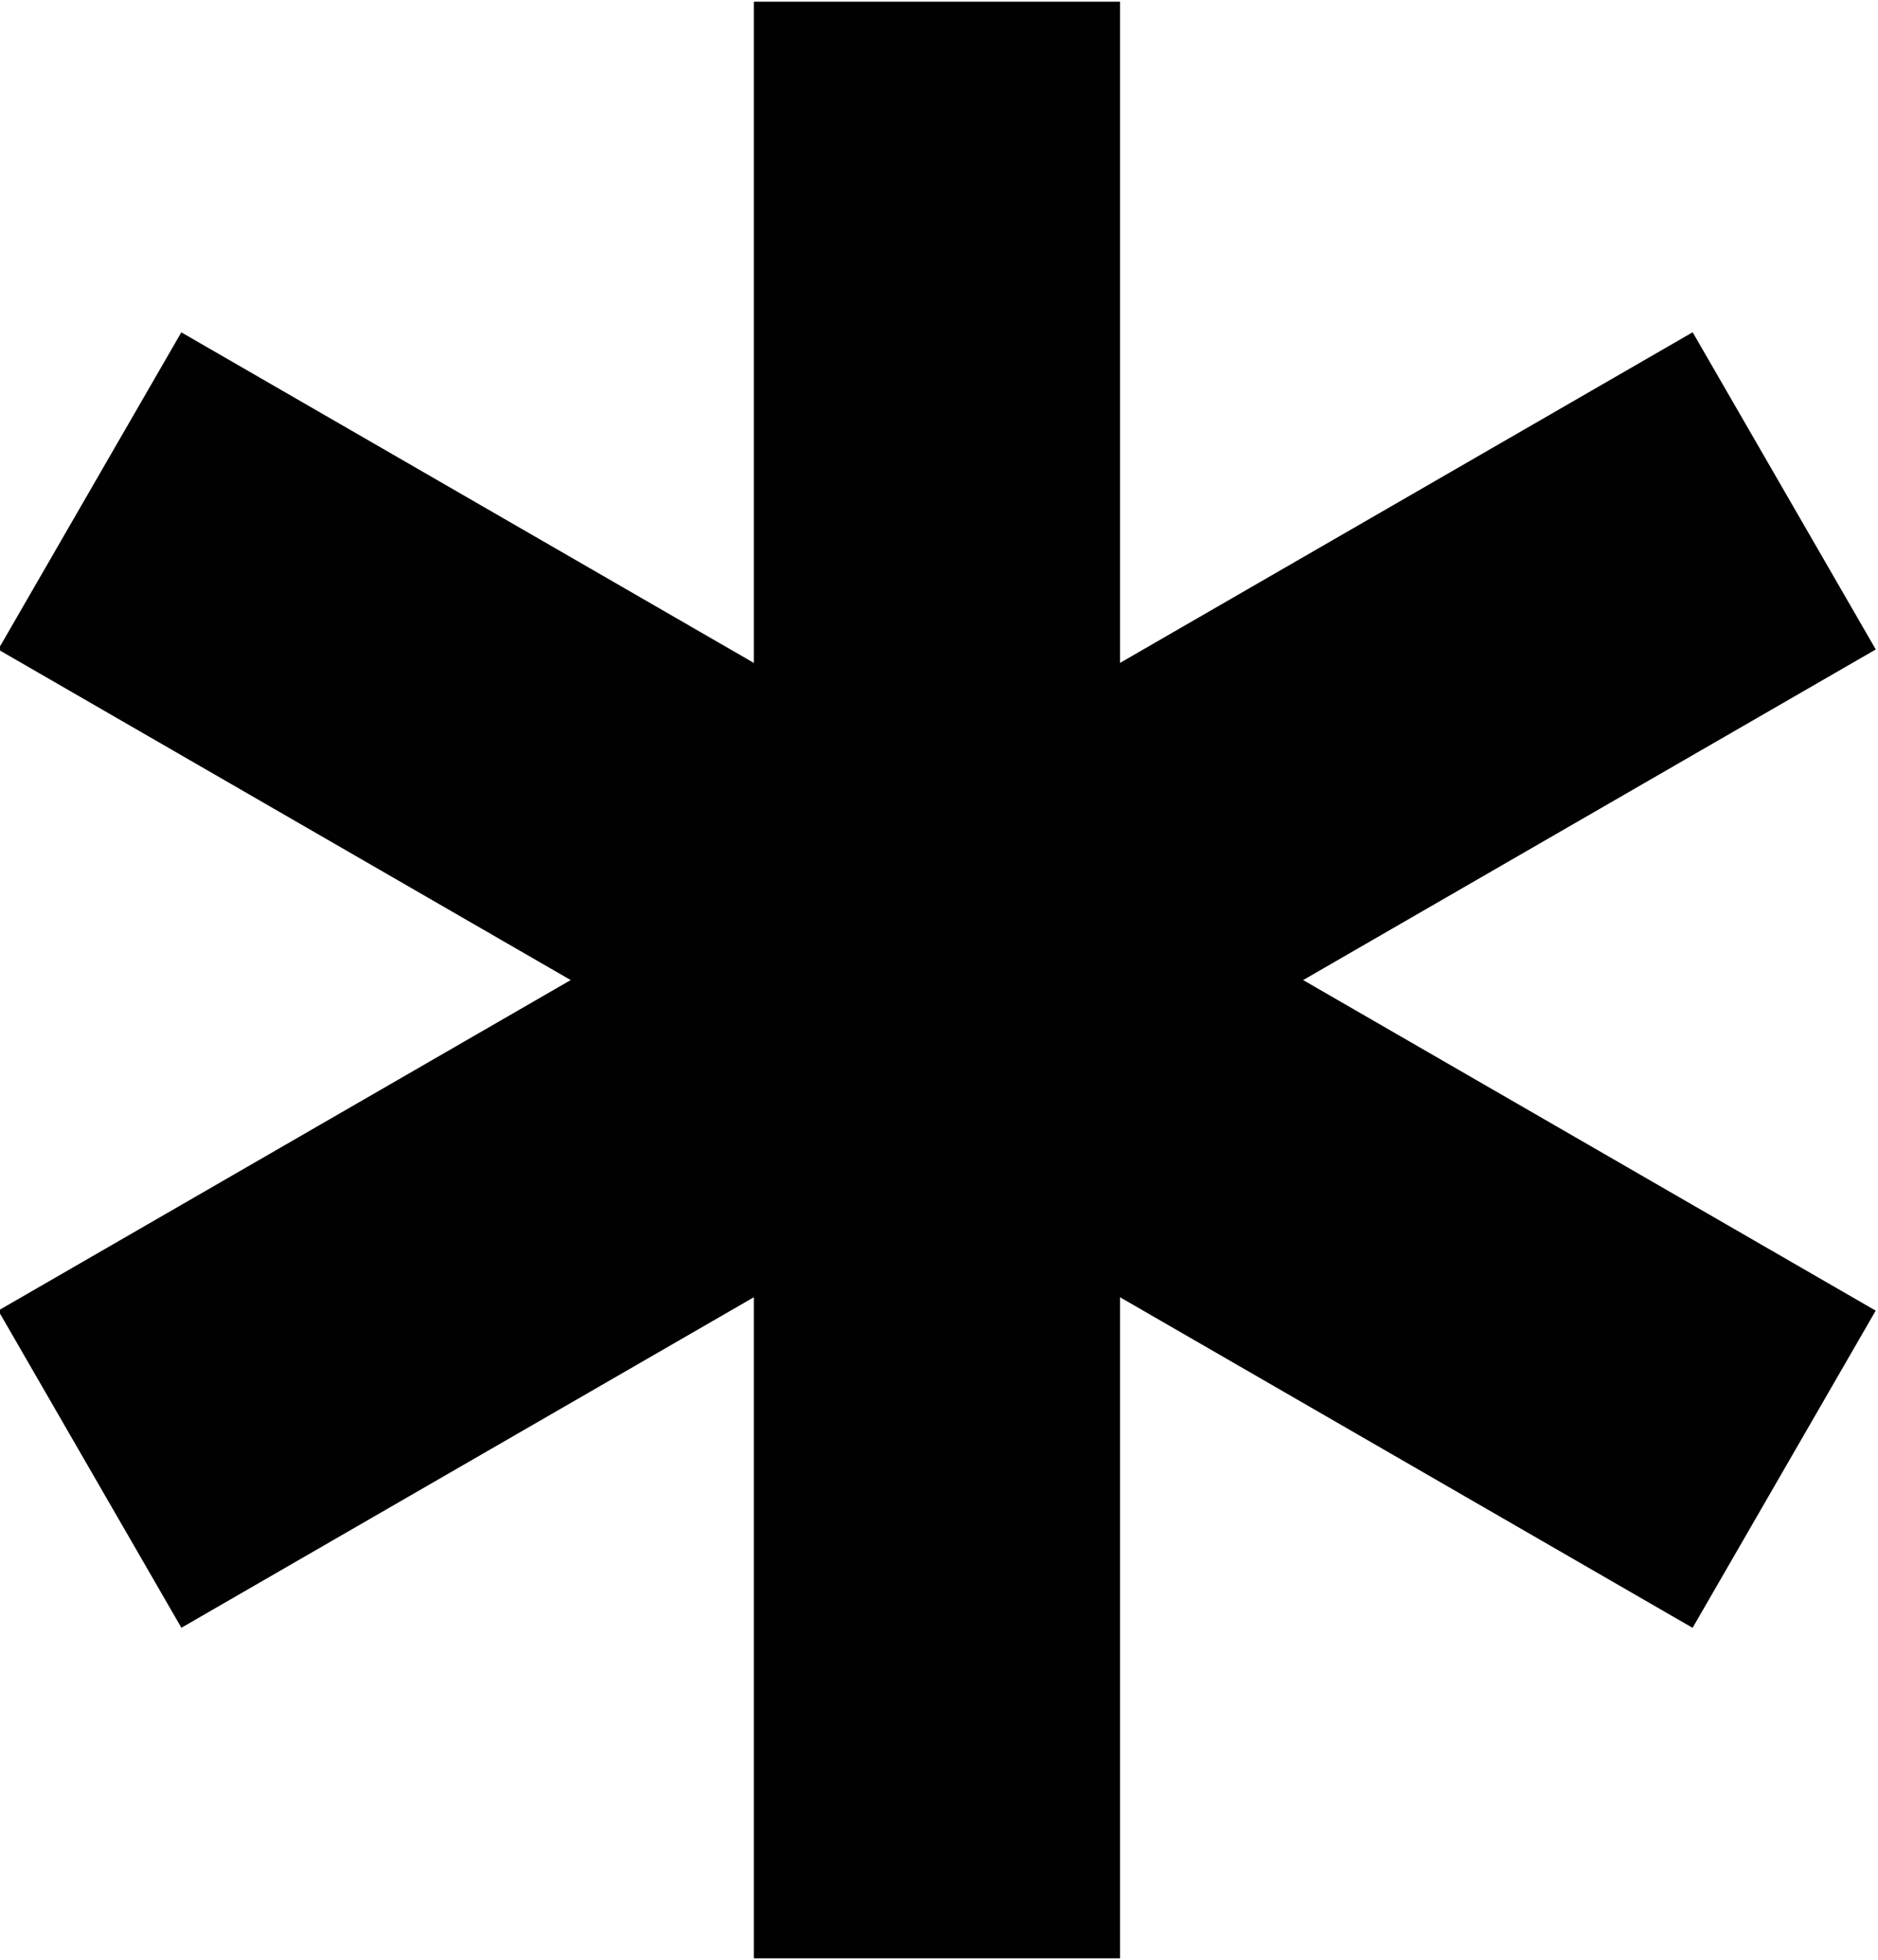<?xml version="1.0" encoding="UTF-8"?> <svg xmlns="http://www.w3.org/2000/svg" id="Capa_1" data-name="Capa 1" version="1.1" viewBox="0 0 210.04 219.21"><defs><style> .cls-1 { fill: #010101; stroke-width: 0px; } </style></defs><rect class="cls-1" x="84.31" y=".19" width="40.96" height="218.82"></rect><rect class="cls-1" x="84.31" y=".19" width="40.96" height="218.82" transform="translate(-42.52 145.56) rotate(-60)"></rect><rect class="cls-1" x="84.31" y=".19" width="40.96" height="218.82" transform="translate(147.32 -35.95) rotate(60)"></rect></svg> 